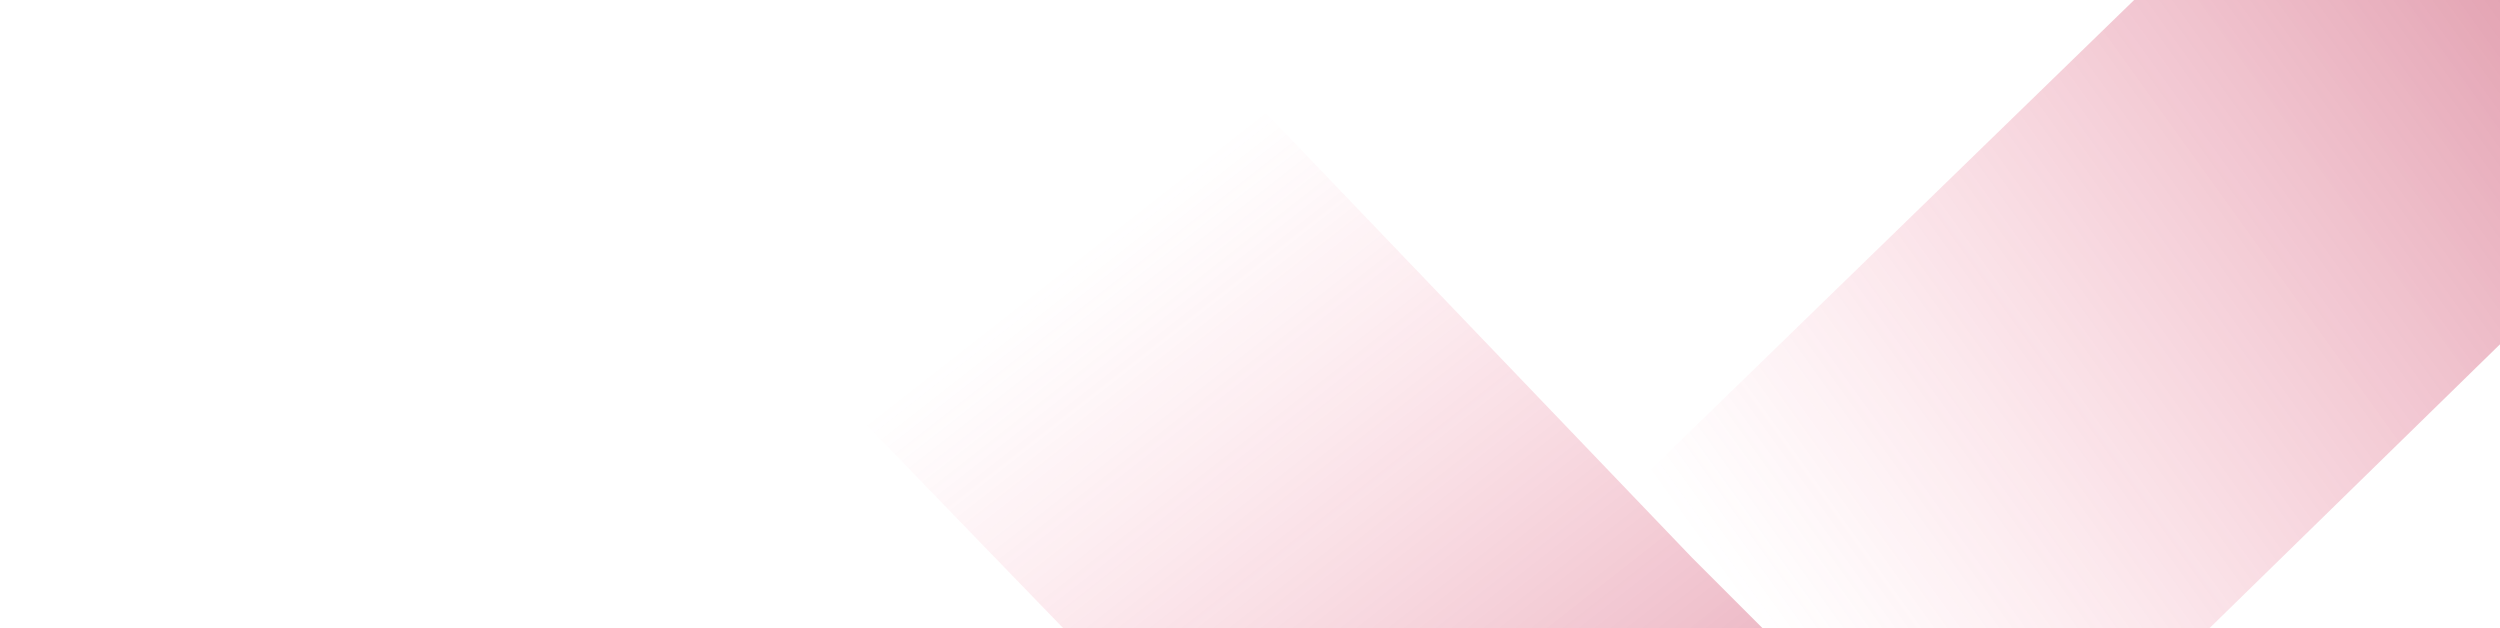 <svg width="1440" height="362" viewBox="0 0 1440 362" fill="none" xmlns="http://www.w3.org/2000/svg">
<g clip-path="url(#clip0_4001_3239)">
<path d="M891.159 649.866L1100.06 446.672L974.775 321.389L575.038 -95.75L368.999 110.288L891.159 649.866Z" fill="url(#paint0_linear_4001_3239)" fill-opacity="0.45"/>
<path d="M2002.27 -351.152L1805.66 -560L742.364 473.041L944.255 682.752L2002.27 -351.152Z" fill="url(#paint1_linear_4001_3239)" fill-opacity="0.45"/>
</g>
<defs>
<linearGradient id="paint0_linear_4001_3239" x1="983.499" y1="520.998" x2="584.712" y2="12.221" gradientUnits="userSpaceOnUse">
<stop stop-color="#B3042F" stop-opacity="0.8"/>
<stop offset="0.802" stop-color="#FC547D" stop-opacity="0"/>
</linearGradient>
<linearGradient id="paint1_linear_4001_3239" x1="893" y1="494.5" x2="1648.39" y2="-49.17" gradientUnits="userSpaceOnUse">
<stop offset="0.188" stop-color="#FC547D" stop-opacity="0"/>
<stop offset="0.788" stop-color="#B3042F" stop-opacity="0.8"/>
</linearGradient>
<clipPath id="clip0_4001_3239">
<rect width="1440" height="362" fill="white"/>
</clipPath>
</defs>
</svg>
